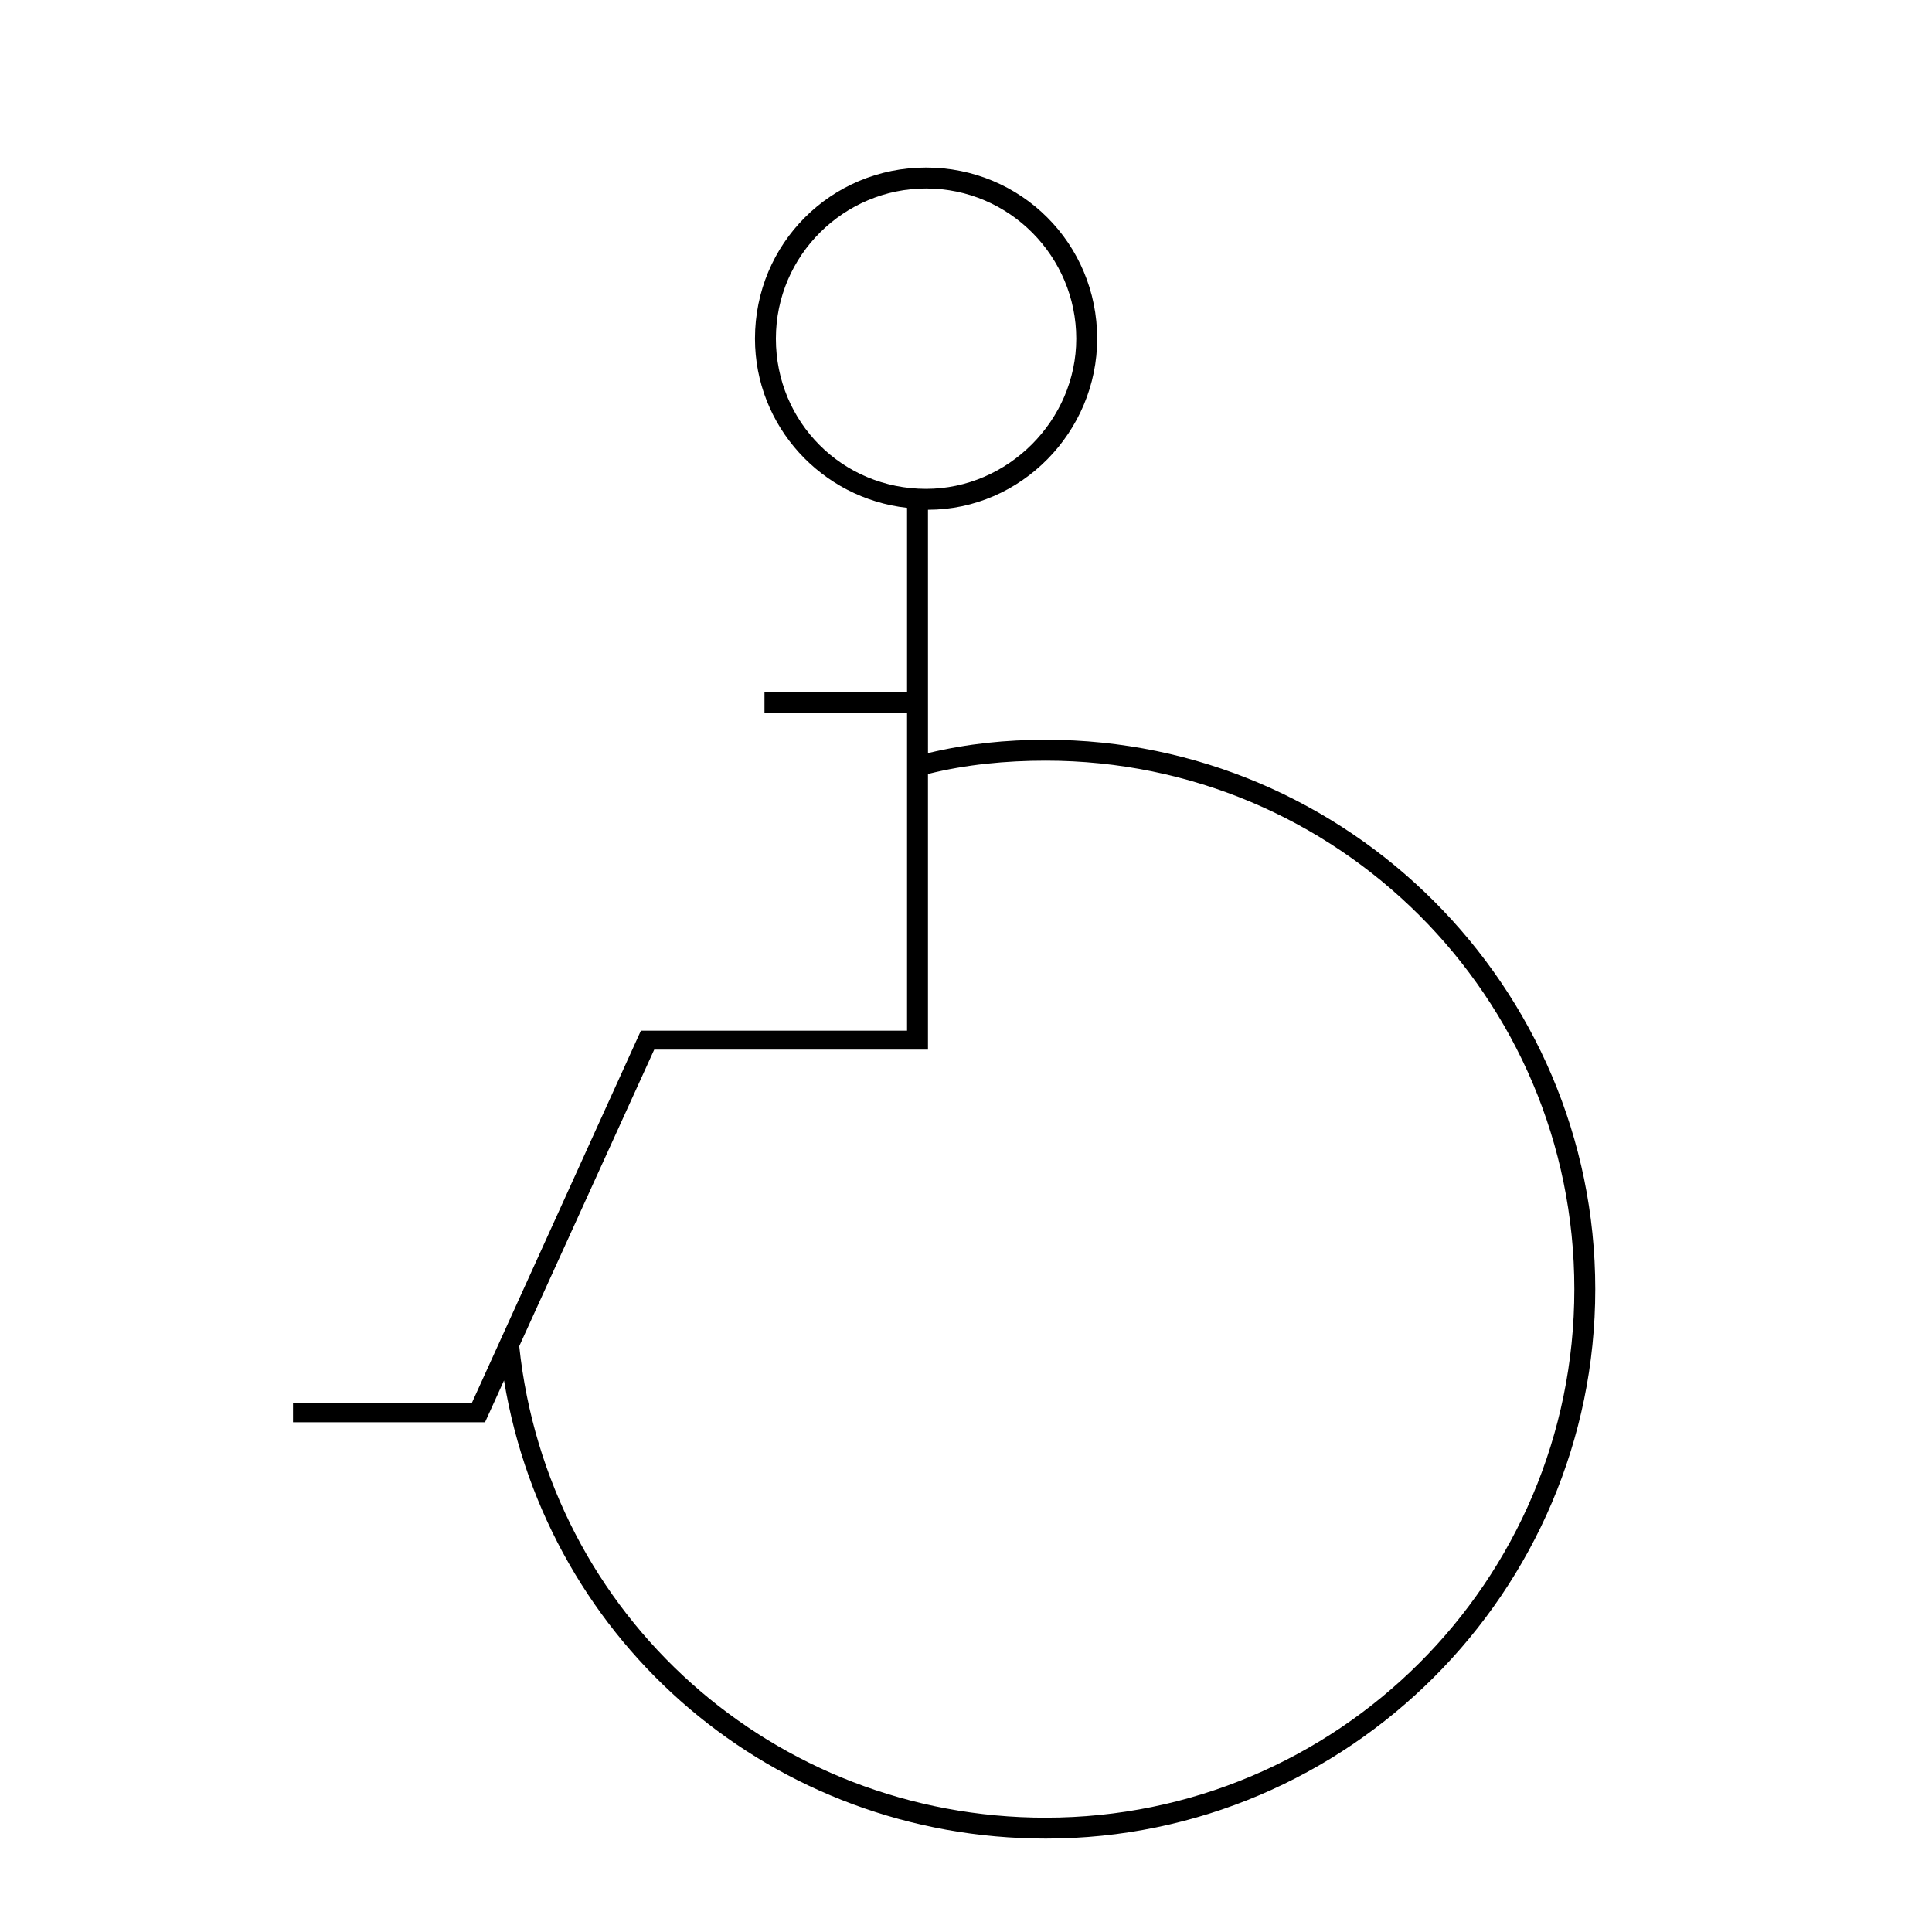 <?xml version="1.0" encoding="UTF-8"?>
<!-- Uploaded to: ICON Repo, www.svgrepo.com, Generator: ICON Repo Mixer Tools -->
<svg fill="#000000" width="800px" height="800px" version="1.1" viewBox="144 144 512 512" xmlns="http://www.w3.org/2000/svg">
 <path d="m421.16 340.05c-10.578 0-20.656 1.008-31.234 3.527l-0.004-64.488c24.688 0 44.84-20.656 44.84-45.344 0-25.191-20.152-45.344-45.344-45.344-25.191 0-45.344 20.152-45.344 45.344 0 23.176 17.633 42.32 40.305 44.84v48.871h-37.785v5.543h37.785v84.137h-70.535l-44.836 98.742h-47.359v5.039h50.883l5.039-11.082c11.59 70.027 71.543 121.41 143.59 121.41 80.105 0 145.6-65.496 145.6-145.6-0.004-80.105-65.496-145.6-145.6-145.6zm-71.543-106.3c0-22.168 18.137-39.801 39.801-39.801 22.168 0 39.801 18.137 39.801 39.801 0 21.664-18.137 39.801-39.801 39.801-22.168 0-39.801-17.633-39.801-39.801zm71.543 391.96c-72.047 0-132-53.406-139.56-124.95l35.77-78.594h72.551v-73.055c10.078-2.519 20.656-3.527 31.234-3.527 77.086 0 140.06 62.473 140.06 140.06 0 77.59-62.977 140.06-140.06 140.06z"/>
</svg>